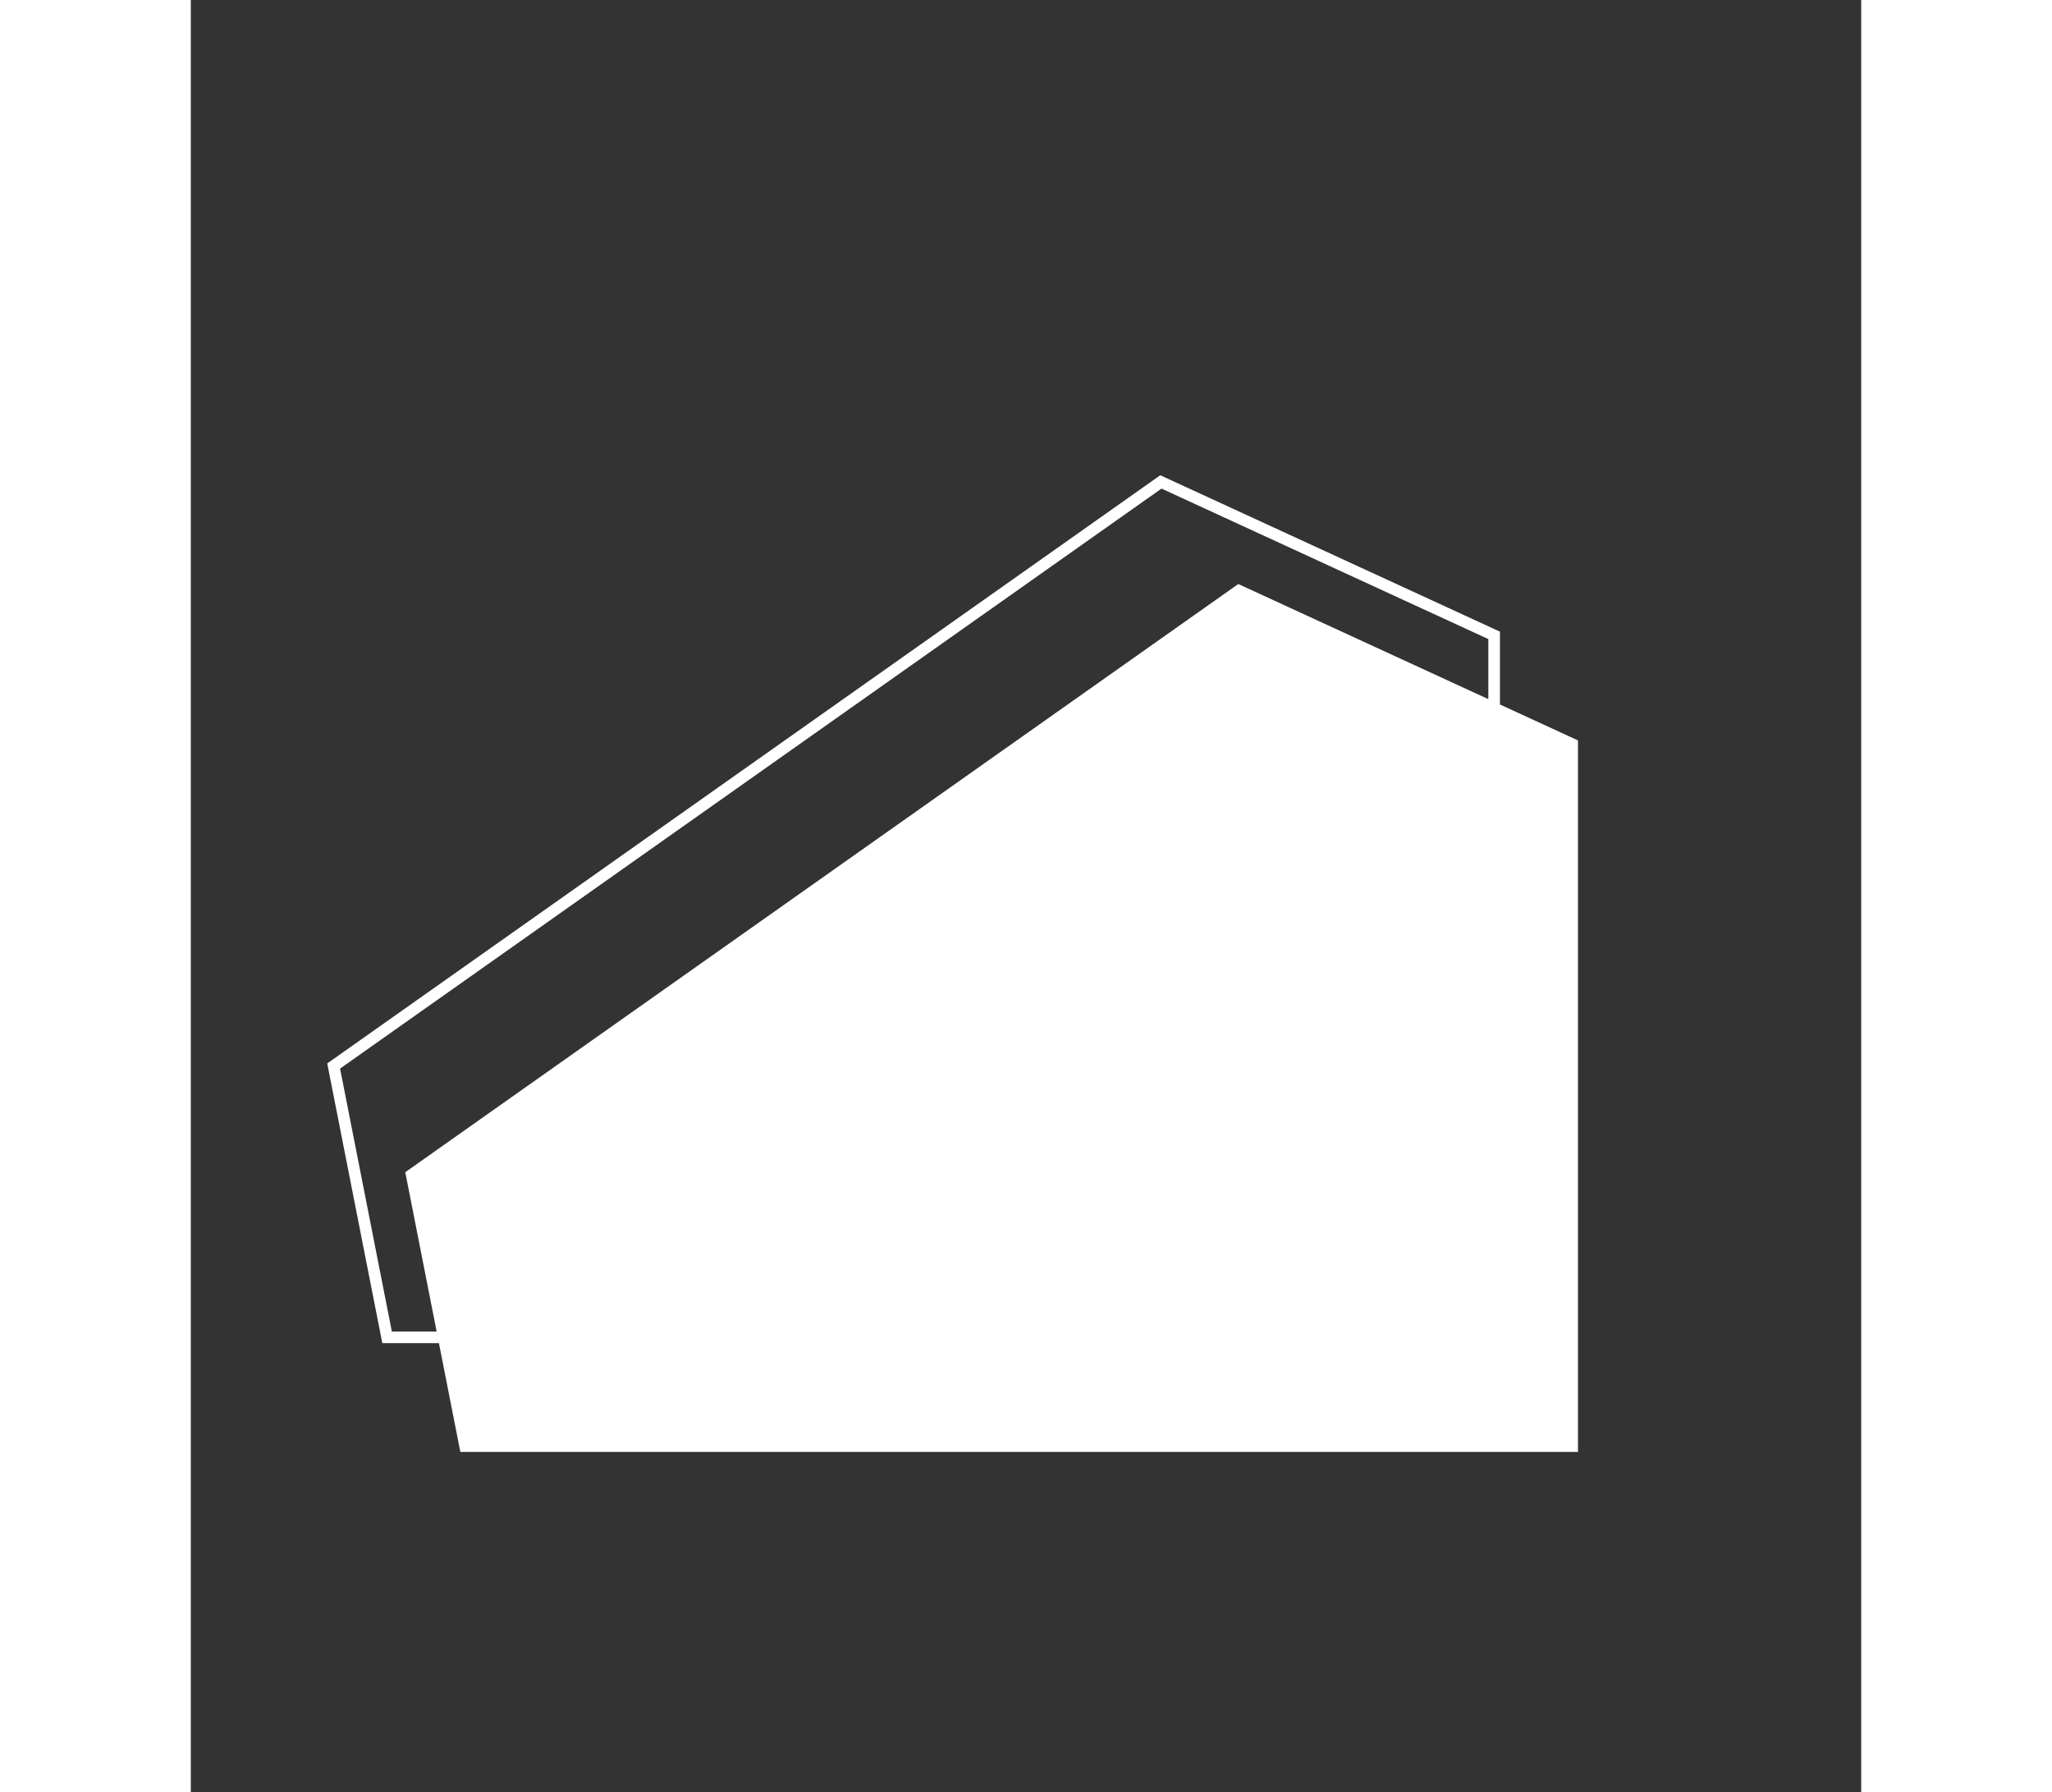<svg width="308" height="269" viewBox="0 -65 288 309" fill="none" xmlns="http://www.w3.org/2000/svg">
<rect x="0" y="-65" width="288" height="309" fill="#333333" stroke="none"/>
<path d="M24.628 118.778L167.256 18.082L224.717 44.536L224.717 165.559L33.841 165.559L24.628 118.778Z" stroke="white" stroke-width="2"/>
<path d="M180.603 35.684L239.17 62.647L239.17 185.311L46.472 185.311L36.975 137.087L180.603 35.684Z" fill="white"/>
</svg>
